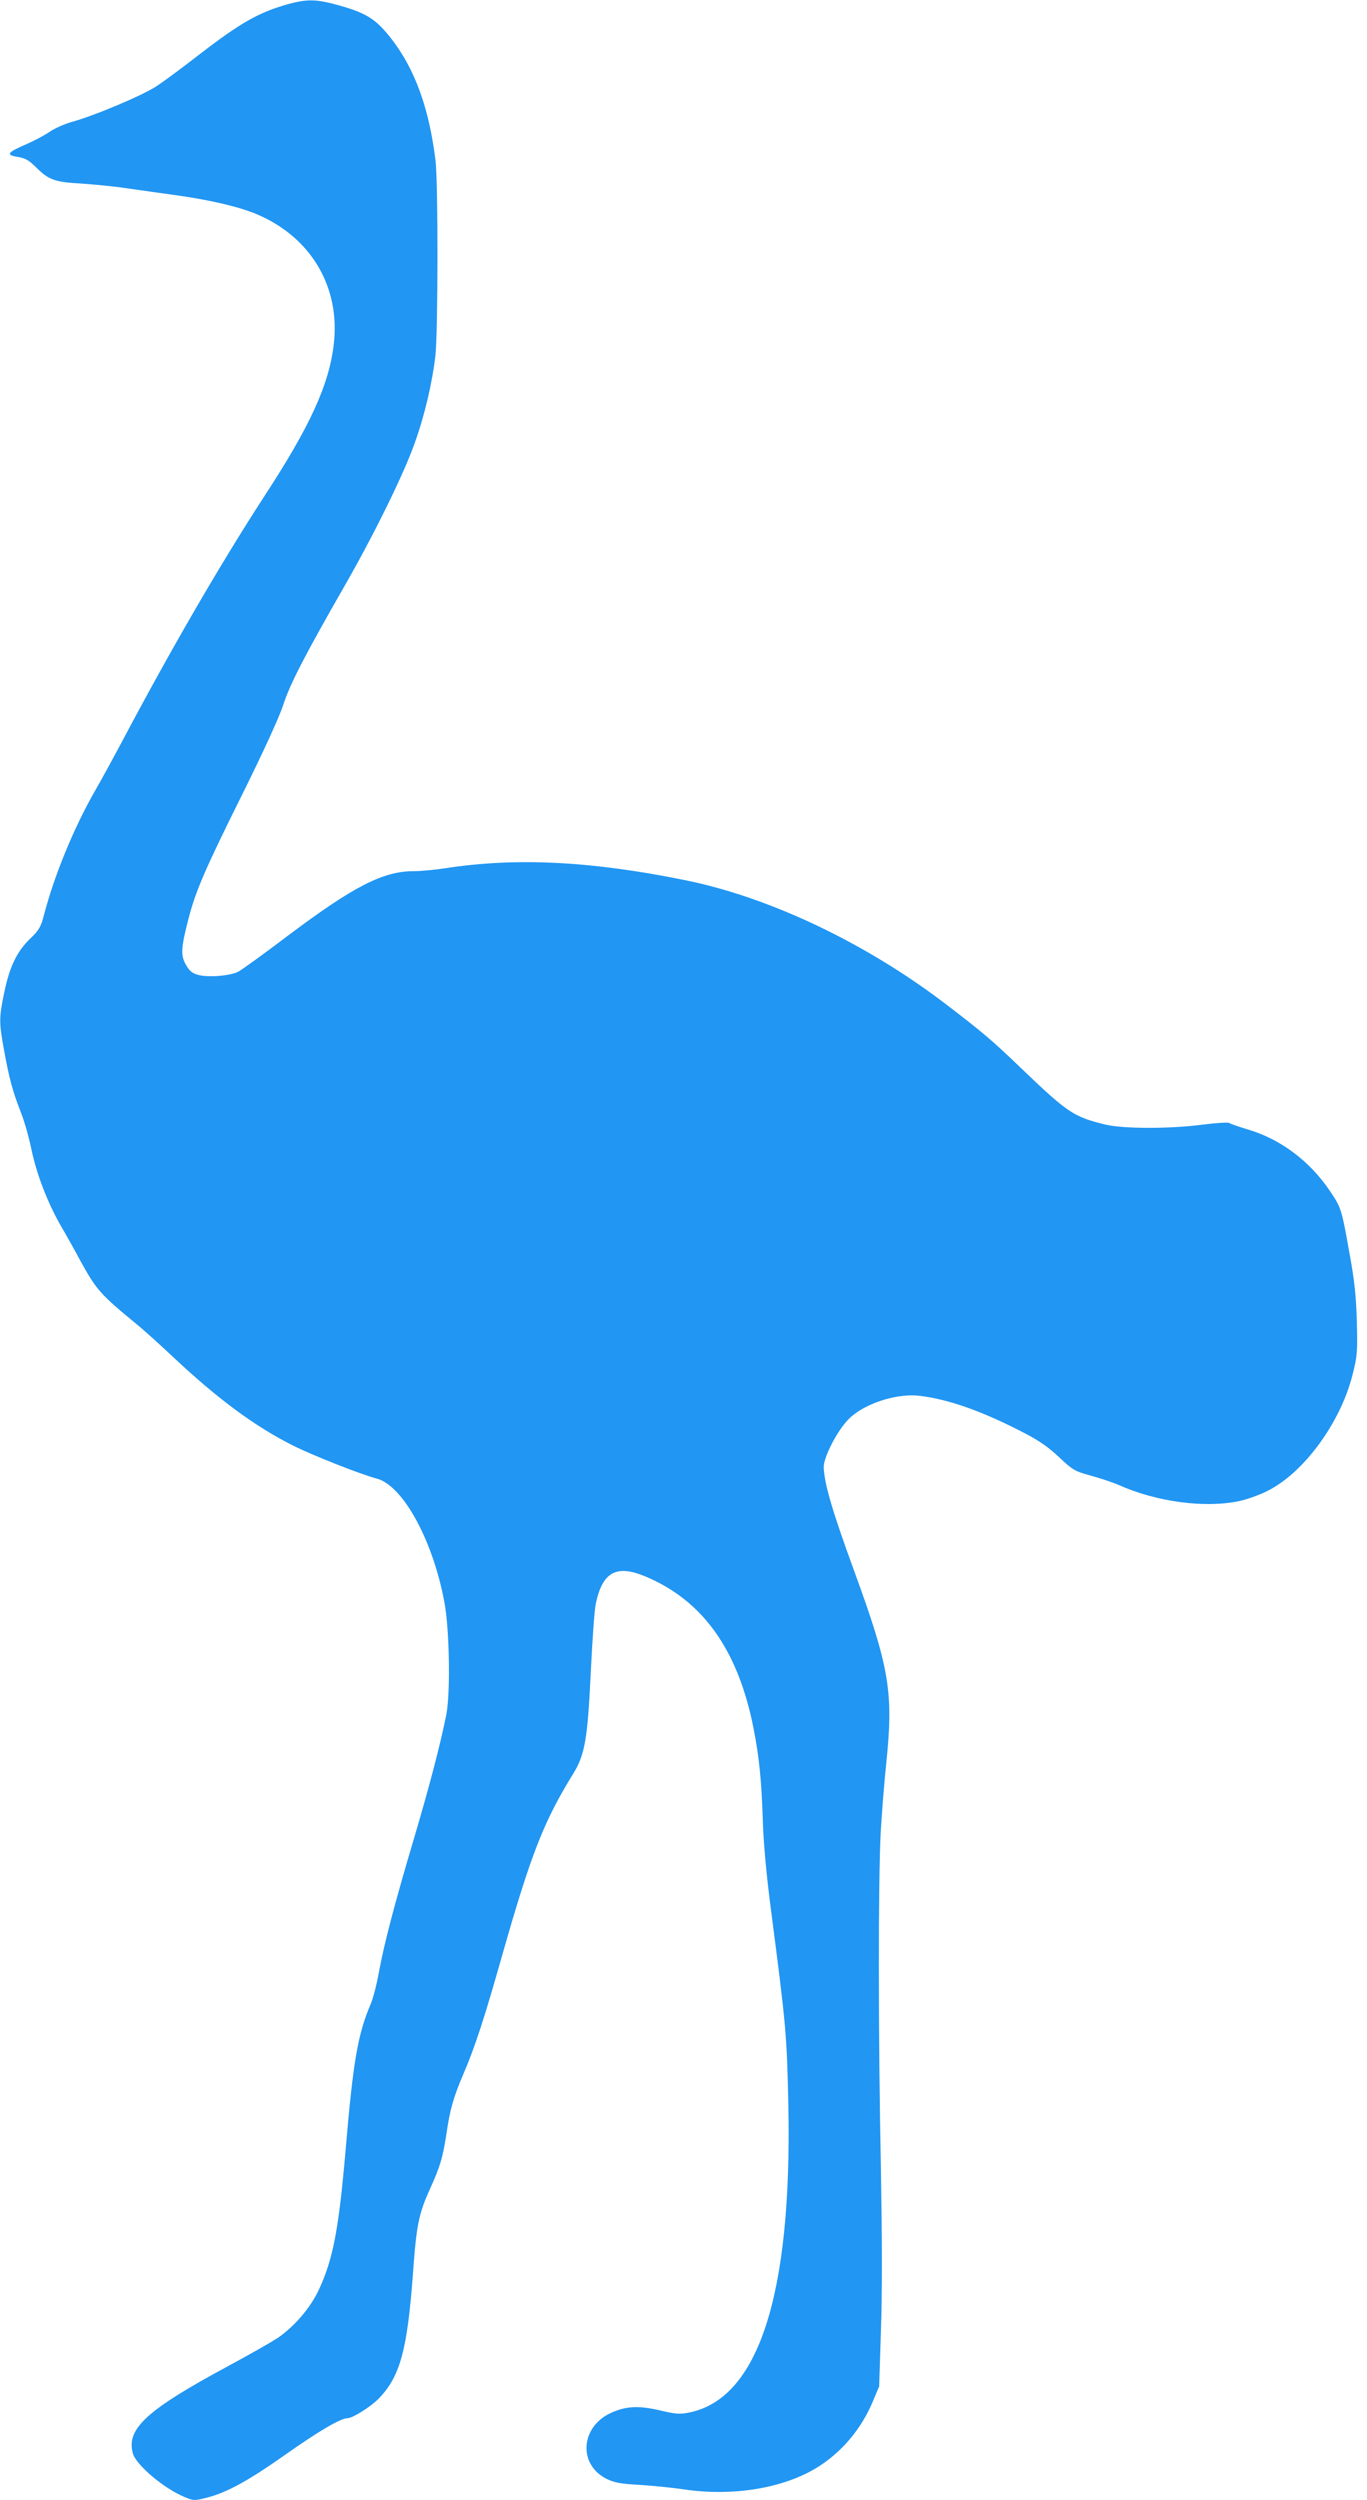 <?xml version="1.0" standalone="no"?>
<!DOCTYPE svg PUBLIC "-//W3C//DTD SVG 20010904//EN"
 "http://www.w3.org/TR/2001/REC-SVG-20010904/DTD/svg10.dtd">
<svg version="1.0" xmlns="http://www.w3.org/2000/svg"
 width="700pt" height="1280pt" viewBox="0 0 700 1280"
 preserveAspectRatio="xMidYMid meet">
<g transform="translate(0,1280) scale(0.1,-0.1)"
fill="#2196f3" stroke="none">
<path d="M1476 12779 c-151 -42 -245 -96 -454 -257 -81 -63 -178 -135 -217
-161 -71 -48 -320 -153 -440 -186 -33 -9 -82 -31 -110 -49 -27 -19 -79 -46
-115 -62 -105 -45 -114 -58 -45 -68 34 -6 54 -17 87 -50 67 -67 95 -78 238
-86 69 -5 172 -15 230 -24 58 -8 173 -25 255 -36 171 -24 317 -58 408 -96 279
-117 431 -373 396 -667 -24 -207 -121 -419 -357 -780 -226 -348 -485 -795
-737 -1272 -38 -71 -99 -183 -136 -247 -104 -184 -202 -423 -254 -623 -16 -61
-25 -77 -72 -122 -67 -65 -105 -144 -132 -278 -26 -122 -26 -152 -1 -287 26
-147 46 -218 85 -318 19 -47 43 -132 55 -190 26 -127 82 -274 151 -395 29 -49
73 -128 98 -175 84 -153 103 -175 289 -328 35 -28 119 -104 186 -167 232 -218
419 -356 617 -456 103 -51 343 -146 429 -169 134 -36 288 -318 346 -635 26
-139 31 -468 9 -575 -30 -150 -84 -358 -166 -635 -99 -333 -152 -536 -179
-683 -11 -62 -30 -134 -41 -160 -67 -155 -91 -298 -129 -746 -35 -407 -64
-562 -138 -720 -44 -93 -125 -187 -211 -246 -31 -20 -146 -86 -256 -145 -412
-222 -519 -319 -485 -444 15 -59 159 -181 264 -224 47 -20 51 -20 115 -4 104
27 212 86 406 223 169 119 280 184 315 184 26 0 119 59 160 101 109 113 146
248 175 644 17 242 30 304 87 429 53 117 65 160 84 281 18 125 35 185 86 305
60 139 109 289 203 622 145 508 210 674 360 917 60 97 74 178 90 516 8 165 19
325 26 355 34 162 105 201 252 140 296 -123 477 -377 556 -780 29 -150 40
-260 47 -465 3 -113 18 -277 39 -440 82 -630 84 -659 92 -1025 19 -968 -153
-1500 -508 -1571 -49 -10 -69 -8 -150 11 -112 26 -178 22 -257 -16 -151 -74
-160 -264 -15 -335 38 -19 72 -25 163 -30 63 -4 169 -14 235 -24 249 -36 503
6 675 110 127 77 231 199 290 342 l32 76 9 286 c7 189 6 468 0 821 -14 680
-14 1493 -1 1731 6 101 18 258 28 349 38 366 18 489 -165 990 -112 307 -151
441 -155 527 -2 50 68 187 126 246 75 78 239 133 356 122 151 -16 331 -79 554
-196 69 -36 120 -72 171 -121 70 -65 78 -70 162 -93 48 -13 113 -35 143 -48
192 -86 440 -119 615 -82 39 8 103 31 143 51 187 92 376 349 438 596 24 95 26
114 22 272 -4 134 -12 209 -37 346 -41 231 -43 237 -101 323 -101 150 -249
263 -415 313 -49 15 -95 30 -100 35 -6 4 -69 0 -140 -9 -168 -22 -406 -21
-496 1 -162 40 -190 58 -434 292 -139 134 -193 180 -376 320 -411 315 -906
551 -1341 639 -483 98 -865 117 -1228 61 -52 -8 -125 -15 -162 -15 -156 0
-309 -79 -638 -326 -127 -96 -244 -181 -261 -189 -40 -21 -154 -30 -204 -16
-31 8 -45 20 -63 52 -28 48 -25 87 13 235 37 143 85 254 274 634 111 224 189
394 211 460 35 109 112 257 320 620 146 255 298 564 353 720 52 144 91 312
107 453 13 126 14 886 0 997 -33 265 -104 463 -224 619 -83 107 -132 137 -298
181 -93 24 -141 24 -232 -1z"/>
</g>
</svg>
